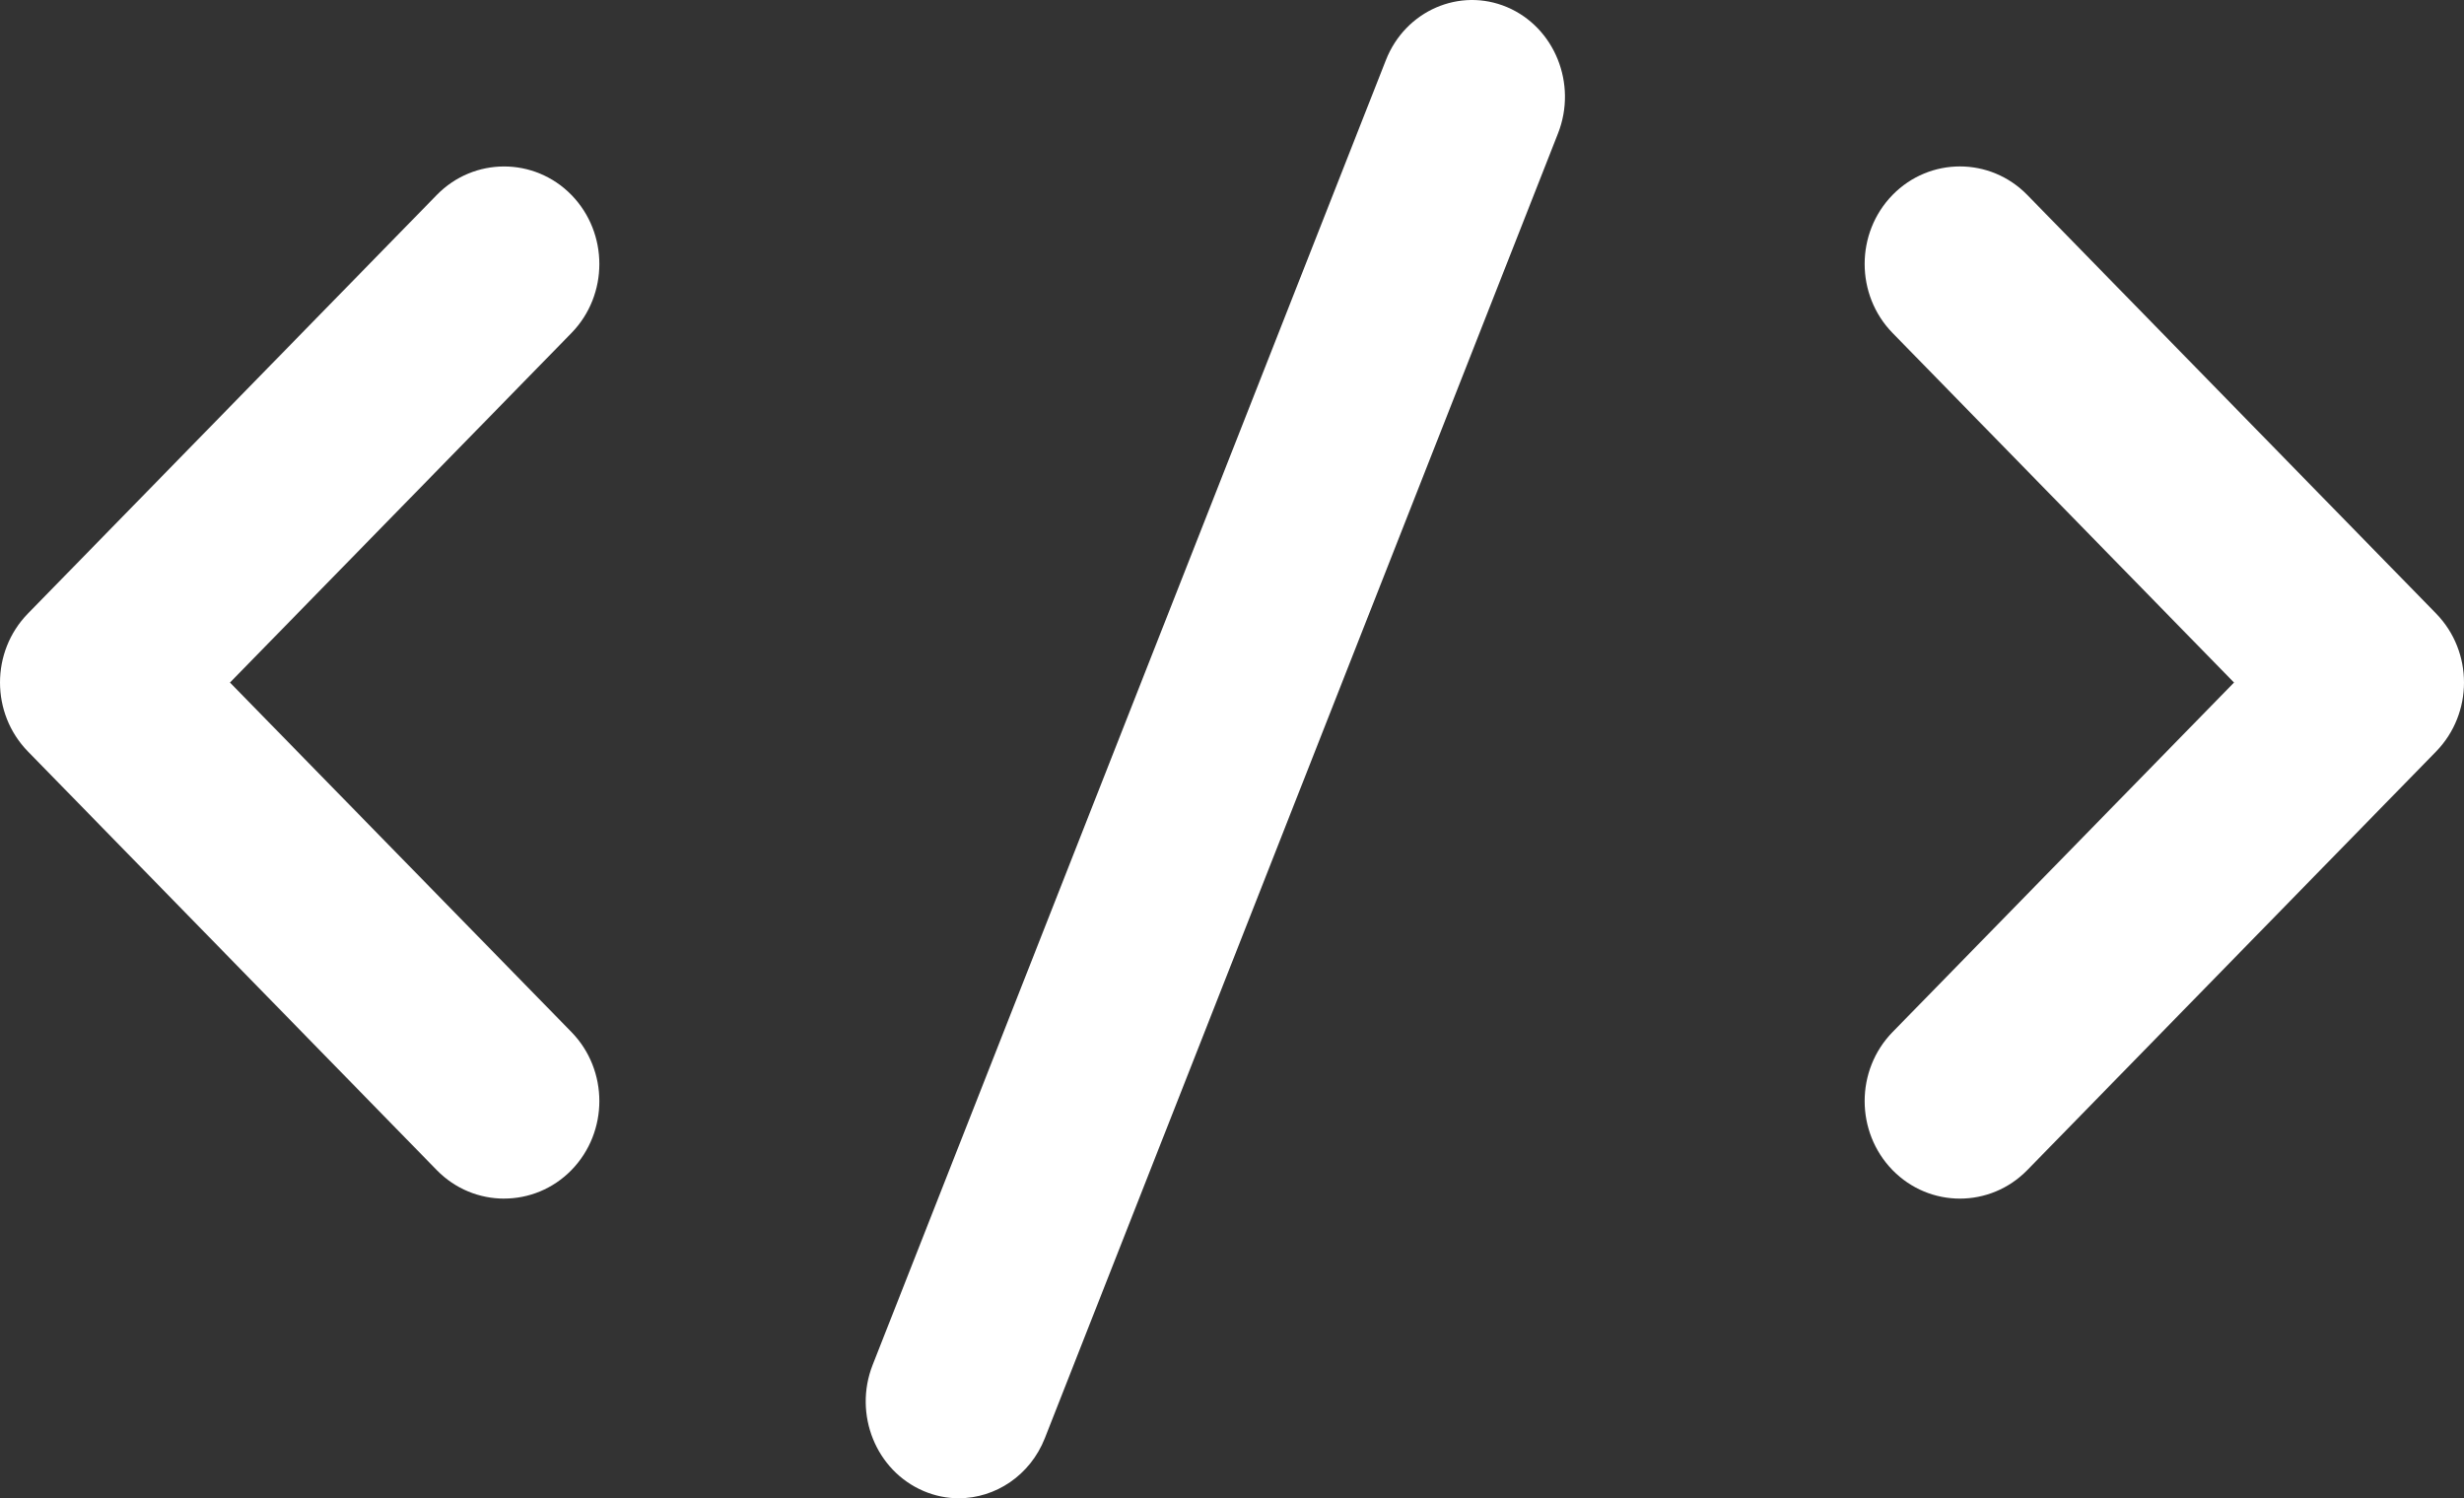 <svg xmlns="http://www.w3.org/2000/svg" width="74" height="45" viewBox="0 0 74 45">
    <rect x="0" y="0" width="74" height="45" fill="#333333" stroke="none"/>
    <g fill="none" fill-rule="evenodd">
        <g fill="#FFF">
            <g>
                <path d="M58.86 36c-.732 0-1.464-.285-2.023-.857-1.116-1.145-1.116-3 0-4.144L67.093 20.5 56.837 10c-1.116-1.145-1.116-3 0-4.144 1.118-1.143 2.93-1.143 4.048 0l12.278 12.572c1.116 1.144 1.116 2.997 0 4.142L60.885 35.143c-.56.572-1.292.857-2.024.857M15.14 36c-.733 0-1.465-.285-2.024-.857L.838 22.57c-1.117-1.143-1.117-3 0-4.142L13.116 5.857c1.117-1.143 2.93-1.143 4.047 0 1.116 1.144 1.116 3 0 4.144L6.907 20.5l10.256 10.498c1.116 1.144 1.116 3 0 4.144-.559.572-1.291.857-2.024.857M28.793 45c-.352 0-.71-.07-1.055-.217-1.429-.608-2.114-2.305-1.53-3.789L41.622 1.805C42.206.32 43.837-.388 45.263.215c1.428.608 2.112 2.305 1.529 3.789L31.38 43.193C30.937 44.318 29.894 45 28.793 45" transform="translate(-1074 -2221) translate(1074 2221)"/>
            </g>
        </g>
    </g>
</svg>
